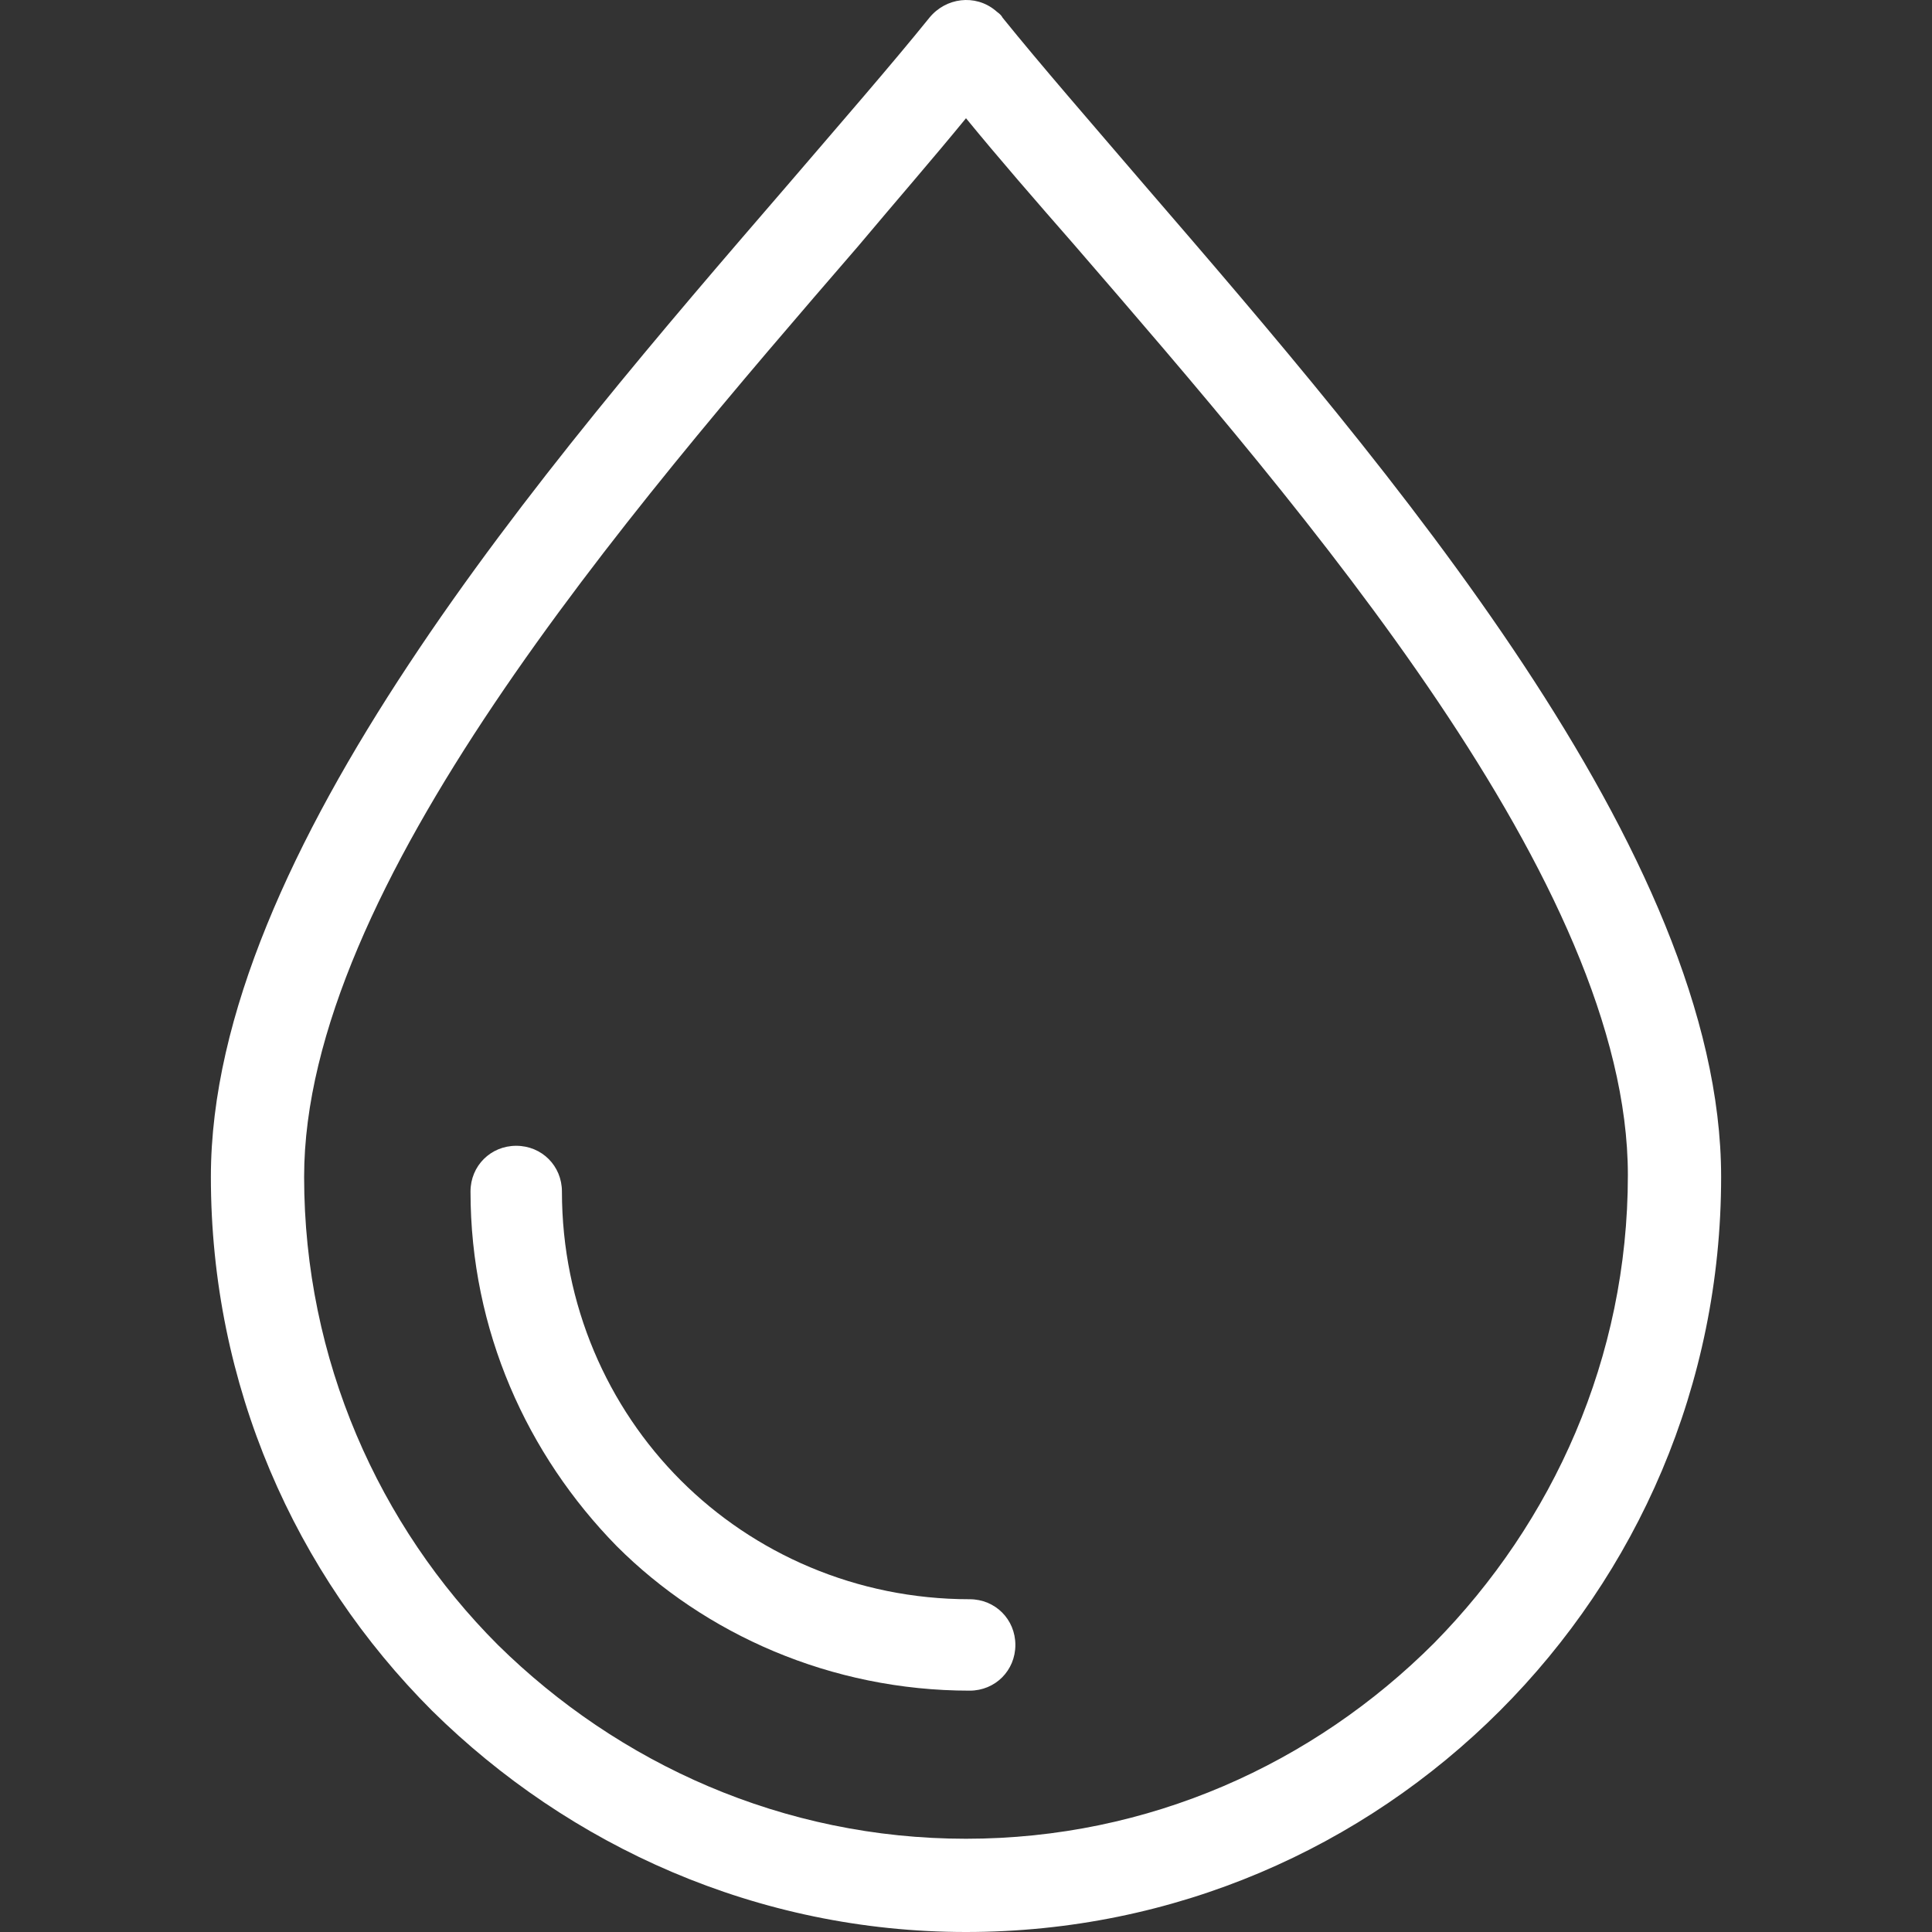 <?xml version="1.0" encoding="UTF-8"?> <svg xmlns="http://www.w3.org/2000/svg" xmlns:xlink="http://www.w3.org/1999/xlink" xmlns:svgjs="http://svgjs.com/svgjs" width="512" height="512" x="0" y="0" viewBox="0 0 422.667 422.667" style="enable-background:new 0 0 512 512" xml:space="preserve" class=""><rect x="0" y="0" width="422.667" height="422.667" fill="#333333" stroke="none"/> <g> <g xmlns="http://www.w3.org/2000/svg"> <g> <path d="M250.534,40.667c-12-14-22.8-26.4-31.2-36.8c-0.4-0.8-1.2-1.2-1.6-1.6c-4.4-3.6-10.8-2.8-14.4,1.6 c-8.4,10.4-19.2,22.8-31.2,36.8c-52.8,61.2-126,146-126,216.8c0,45.6,18.4,86.8,48.4,116.8c30,29.6,71.2,48.4,116.8,48.4 c45.6,0,86.8-18.4,116.8-48.4s48.4-71.2,48.4-116.8C376.534,186.667,303.334,101.867,250.534,40.667z M313.734,359.467 c-26.4,26.4-62.4,42.8-102.4,42.8s-76-16.4-102.4-42.4c-26-26-42.4-62.4-42.4-102.4c0-63.2,70.4-144.8,121.2-203.6 c8.4-10,16.4-19.2,23.6-28c7.2,8.8,15.2,18,23.6,27.6c50.8,58.8,121.2,140,121.2,203.6 C356.134,297.067,339.734,333.067,313.734,359.467z" fill="#ffffff" data-original="#000000" style=""></path> </g> </g> <g xmlns="http://www.w3.org/2000/svg"> <g> <path d="M212.134,349.867c-24.8,0-47.2-10-63.2-26s-26-38.4-26-63.2c0-5.6-4.4-10-10-10c-5.6,0-10,4.4-10,10 c0,30.4,12.4,57.6,32,77.6c19.2,19.2,46.8,31.6,77.2,31.6c5.6,0,10-4.4,10-10C222.134,354.267,217.734,349.867,212.134,349.867z" fill="#ffffff" data-original="#000000" style=""></path> </g> </g> <g xmlns="http://www.w3.org/2000/svg"> </g> <g xmlns="http://www.w3.org/2000/svg"> </g> <g xmlns="http://www.w3.org/2000/svg"> </g> <g xmlns="http://www.w3.org/2000/svg"> </g> <g xmlns="http://www.w3.org/2000/svg"> </g> <g xmlns="http://www.w3.org/2000/svg"> </g> <g xmlns="http://www.w3.org/2000/svg"> </g> <g xmlns="http://www.w3.org/2000/svg"> </g> <g xmlns="http://www.w3.org/2000/svg"> </g> <g xmlns="http://www.w3.org/2000/svg"> </g> <g xmlns="http://www.w3.org/2000/svg"> </g> <g xmlns="http://www.w3.org/2000/svg"> </g> <g xmlns="http://www.w3.org/2000/svg"> </g> <g xmlns="http://www.w3.org/2000/svg"> </g> <g xmlns="http://www.w3.org/2000/svg"> </g> </g> </svg> 